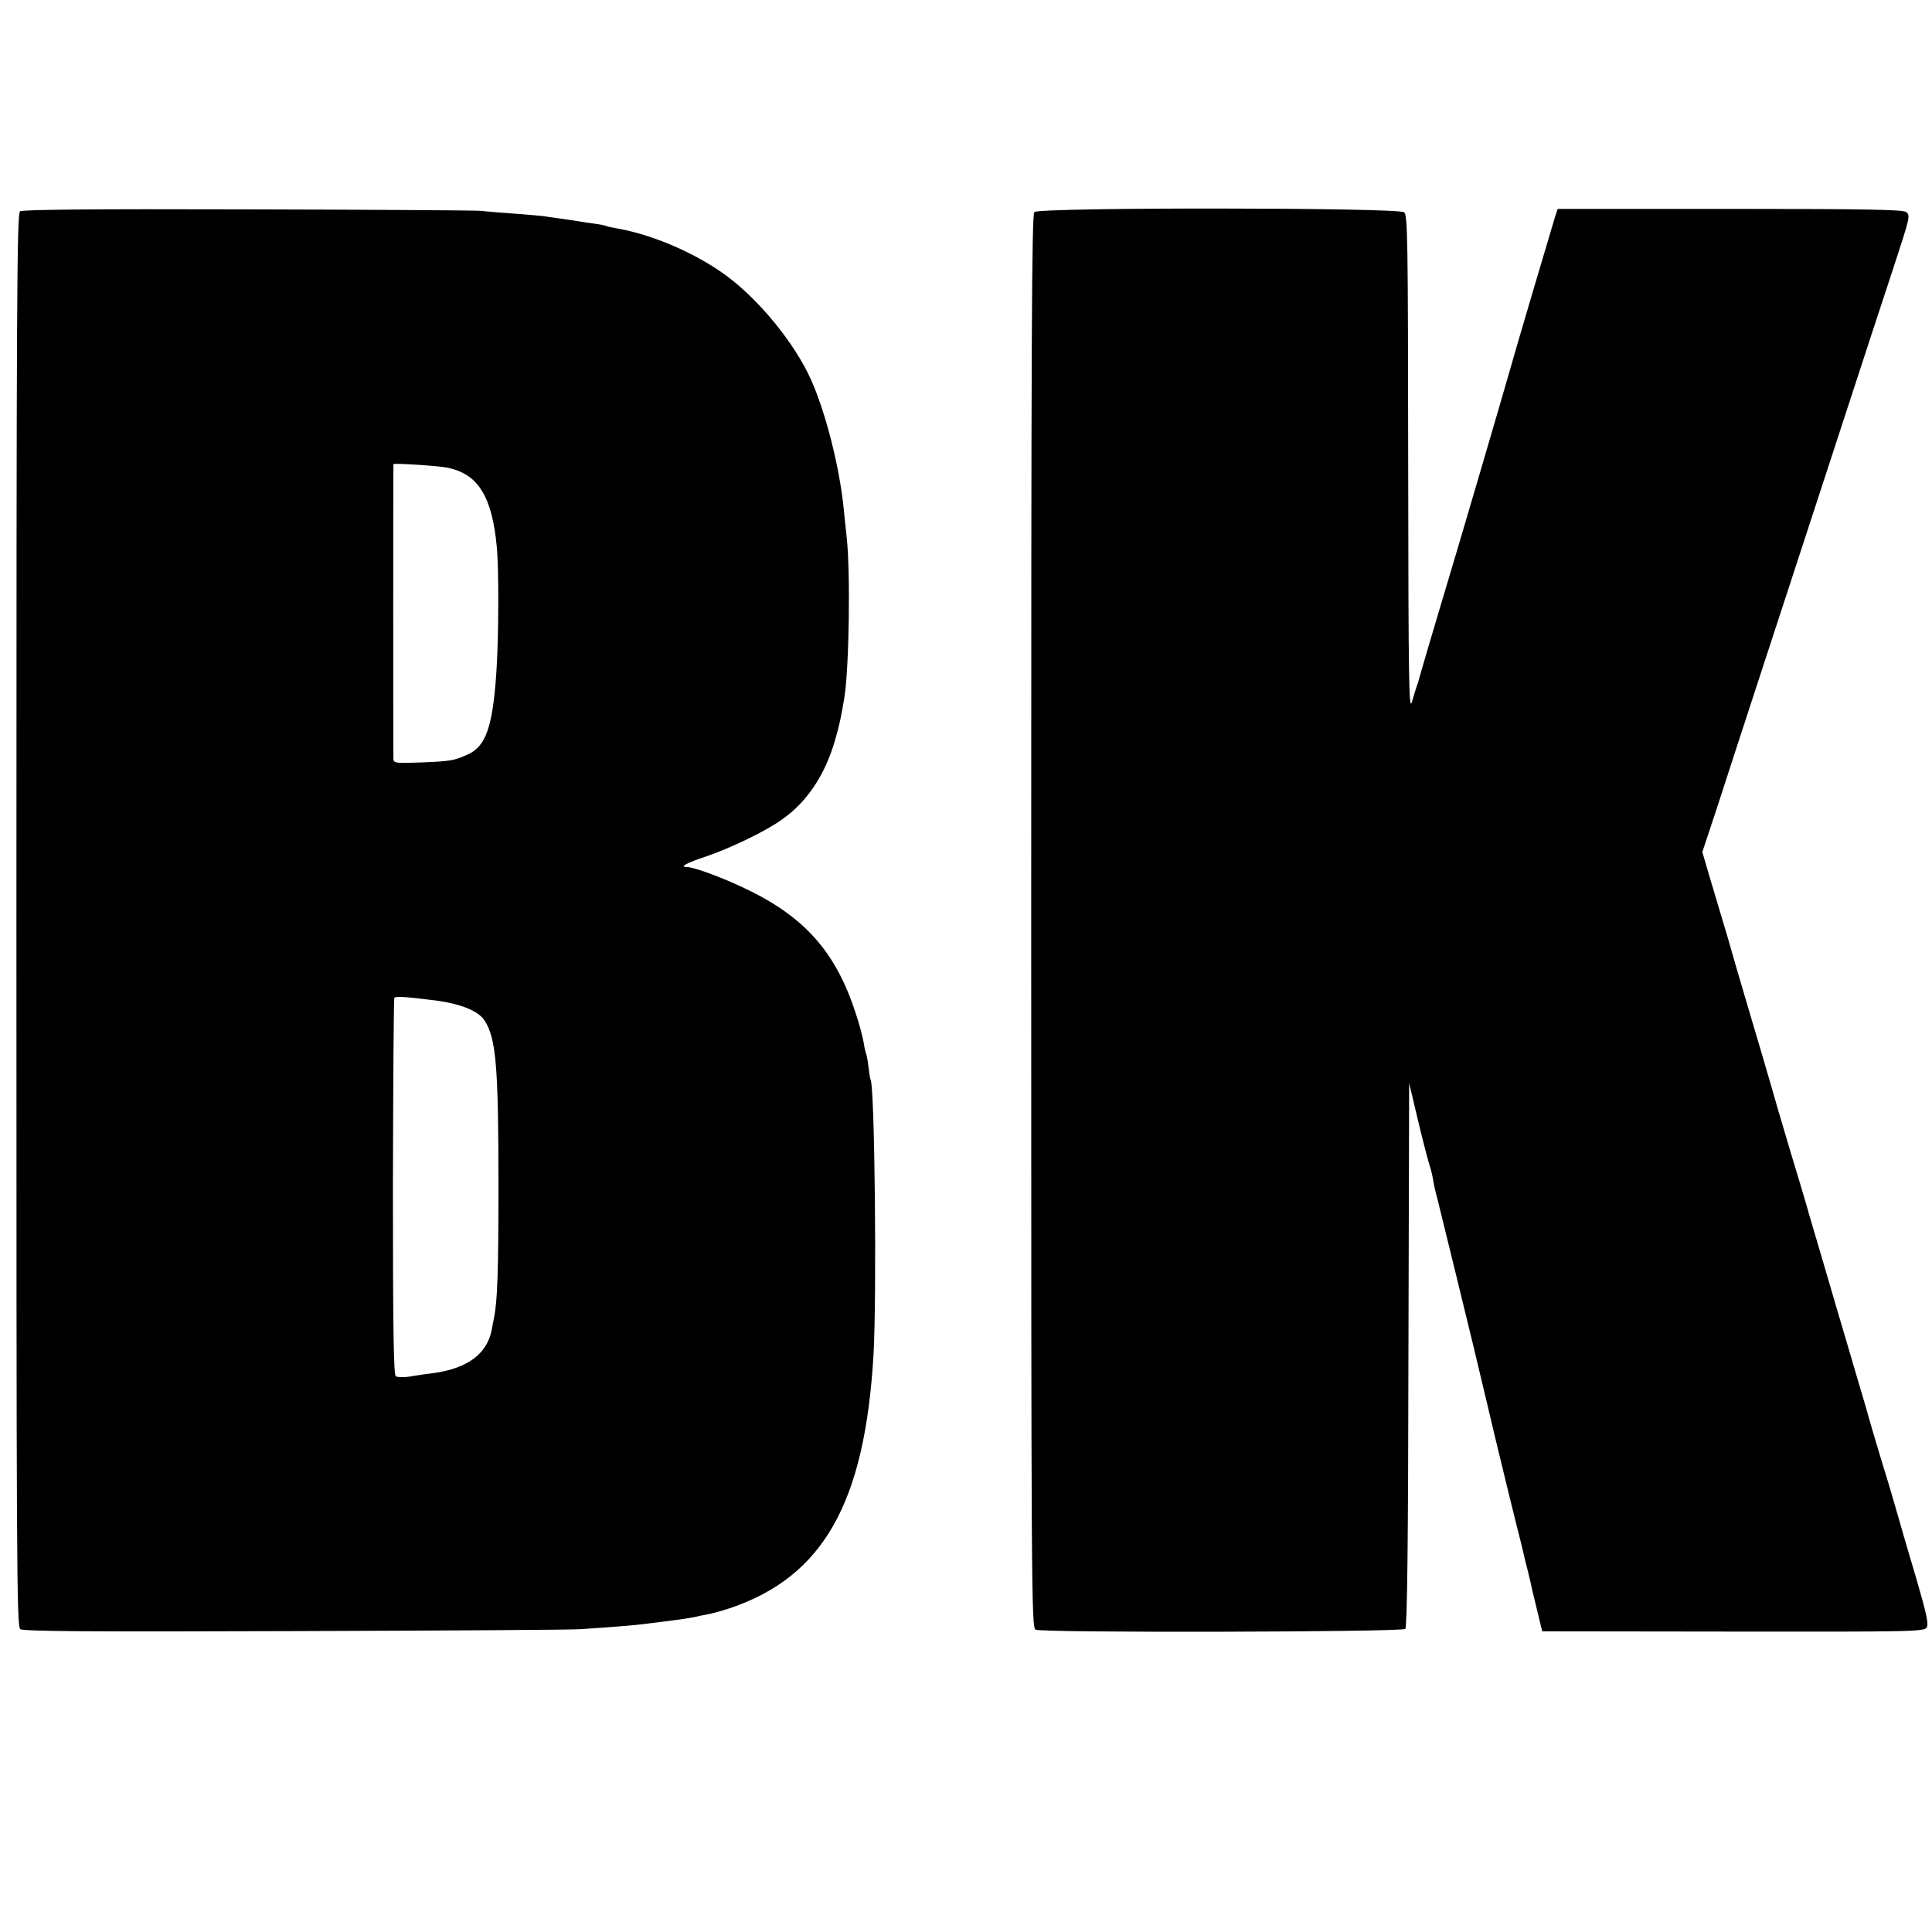 <?xml version="1.0" standalone="no"?>
<!DOCTYPE svg PUBLIC "-//W3C//DTD SVG 20010904//EN"
 "http://www.w3.org/TR/2001/REC-SVG-20010904/DTD/svg10.dtd">
<svg version="1.0" xmlns="http://www.w3.org/2000/svg"
 width="800pt" height="800pt" viewBox="0 0 800 800"
 preserveAspectRatio="xMidYMid meet">
<g transform="translate(0,800) scale(0.1,-0.1)"
fill="#000000" stroke="none">
<path d="M83 7125 c-13 -10 -15 -355 -15 -2935 0 -2685 1 -2925 16 -2936 13
-9 284 -11 1139 -8 617 2 1149 5 1182 8 123 8 231 17 260 21 17 2 53 7 80 10
72 9 118 16 135 20 8 2 30 7 48 10 19 3 61 15 95 26 386 131 558 435 594 1049
14 245 5 1112 -12 1139 -2 4 -6 28 -9 55 -3 26 -8 51 -10 54 -2 4 -7 25 -10
47 -4 22 -18 76 -33 120 -83 256 -214 402 -466 520 -98 46 -206 85 -234 85
-31 0 0 17 82 44 104 36 246 104 315 154 102 72 177 184 218 328 18 62 25 95
38 174 20 119 26 517 10 665 -4 33 -9 85 -12 115 -17 174 -75 402 -135 536
-67 151 -214 331 -352 433 -127 93 -305 170 -456 196 -19 3 -37 7 -40 9 -3 2
-26 7 -51 10 -25 3 -54 8 -66 10 -12 2 -45 7 -74 11 -29 4 -60 8 -69 10 -9 1
-61 6 -116 10 -55 4 -120 9 -145 12 -25 2 -461 5 -969 6 -654 2 -927 -1 -938
-8z m1766 -1061 c129 -24 188 -117 208 -327 9 -91 8 -369 -1 -511 -15 -233
-43 -316 -119 -350 -58 -26 -71 -28 -189 -33 -109 -4 -118 -3 -119 14 -1 23
-1 1217 0 1221 1 5 177 -6 220 -14z m-36 -2208 c98 -14 168 -43 193 -81 48
-73 58 -189 58 -680 0 -363 -4 -482 -19 -555 -3 -14 -7 -35 -9 -47 -19 -99
-101 -160 -243 -179 -26 -3 -69 -9 -95 -14 -26 -4 -52 -3 -59 1 -9 5 -12 188
-12 782 1 427 3 780 6 785 5 8 55 4 180 -12z"/>
<path d="M4283 7122 c-11 -11 -13 -523 -13 -2937 0 -2775 1 -2925 18 -2933 25
-14 1518 -10 1531 3 8 8 12 370 13 1135 l3 1125 38 -160 c21 -88 43 -171 48
-185 5 -14 11 -41 14 -60 3 -19 10 -51 16 -70 7 -28 140 -571 154 -630 2 -8
24 -103 50 -210 25 -107 48 -202 50 -210 3 -15 83 -341 91 -370 2 -8 11 -44
19 -80 9 -36 19 -74 21 -85 2 -11 14 -63 27 -115 l23 -95 791 -1 c744 -1 791
0 801 17 9 14 -1 58 -44 206 -31 103 -64 217 -74 253 -10 36 -41 142 -70 235
-28 94 -53 177 -55 186 -2 8 -11 40 -20 70 -9 30 -39 131 -66 224 -28 94 -73
247 -100 340 -28 94 -54 184 -59 200 -4 17 -22 75 -38 130 -17 55 -58 192 -91
305 -32 113 -89 306 -126 430 -37 124 -68 232 -70 240 -2 8 -17 60 -34 115
-16 55 -42 140 -56 188 l-26 89 60 181 c32 100 123 378 201 617 78 239 155
473 170 520 15 47 90 274 165 505 75 231 161 492 190 580 75 229 76 232 58
247 -13 10 -162 13 -729 13 l-714 0 -10 -30 c-17 -55 -172 -579 -190 -645 -18
-65 -229 -784 -275 -935 -31 -102 -97 -327 -100 -340 -1 -5 -5 -17 -8 -25 -3
-8 -12 -37 -20 -65 -13 -45 -15 61 -16 981 -1 945 -2 1033 -17 1045 -25 20
-1511 21 -1531 1z"/>
</g>
</svg>
